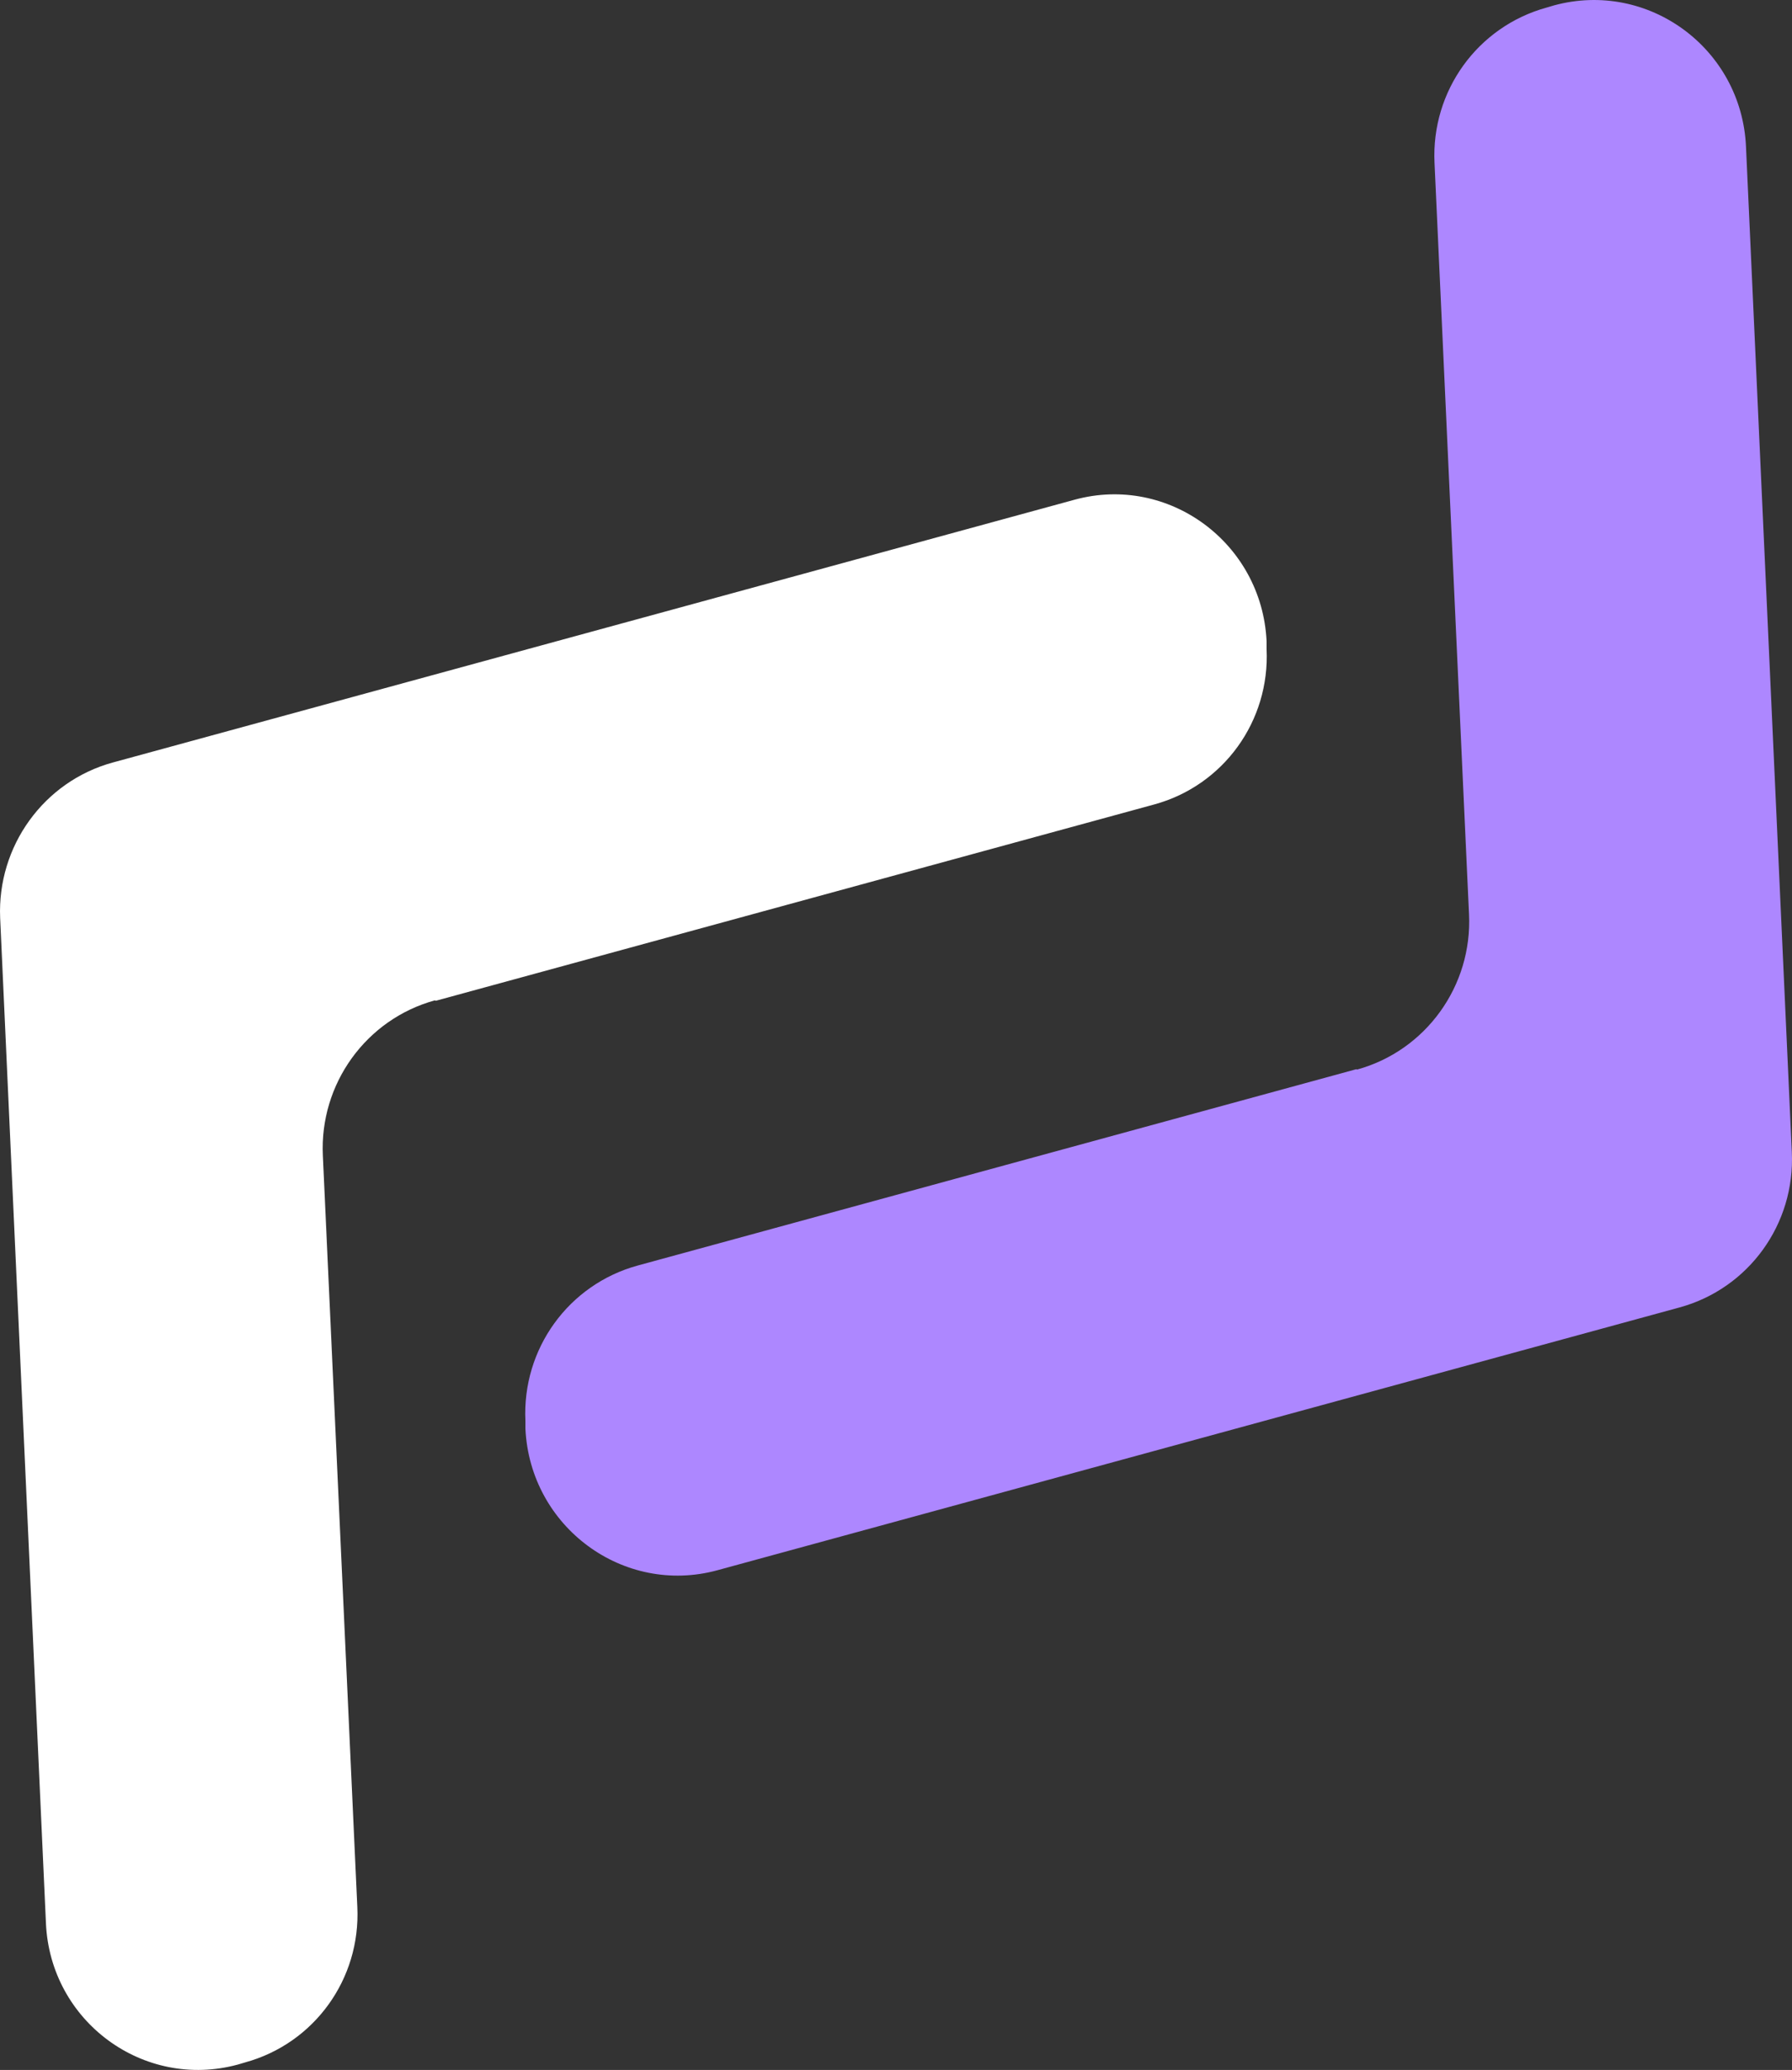 <?xml version="1.0" encoding="UTF-8"?> <svg xmlns="http://www.w3.org/2000/svg" width="58" height="67" viewBox="0 0 58 67" fill="none"><rect x="0" y="0" width="58" height="67" fill="#333333" stroke="none"/><path d="M14.105 32.393L37.367 26.036C39.597 25.423 41.107 23.343 40.994 21.005V20.749C40.839 17.57 37.818 15.347 34.783 16.174L3.646 24.682C1.416 25.295 -0.094 27.39 0.005 29.713L1.487 62.251C1.628 65.43 4.648 67.653 7.697 66.826L7.937 66.755C10.167 66.142 11.678 64.061 11.565 61.724L10.45 37.41C10.337 35.087 11.847 32.991 14.077 32.379L14.105 32.393Z" fill="white"></path><path d="M43.903 34.607L20.635 40.964C18.404 41.577 16.893 43.657 17.006 45.995V46.251C17.161 49.43 20.183 51.653 23.218 50.826L54.365 42.318C56.596 41.705 58.107 39.624 57.994 37.287L56.511 4.749C56.37 1.57 53.349 -0.653 50.299 0.174L50.059 0.245C47.828 0.858 46.318 2.939 46.43 5.276L47.546 29.59C47.659 31.913 46.148 34.009 43.917 34.621L43.903 34.607Z" fill="#AD87FF"></path></svg> 